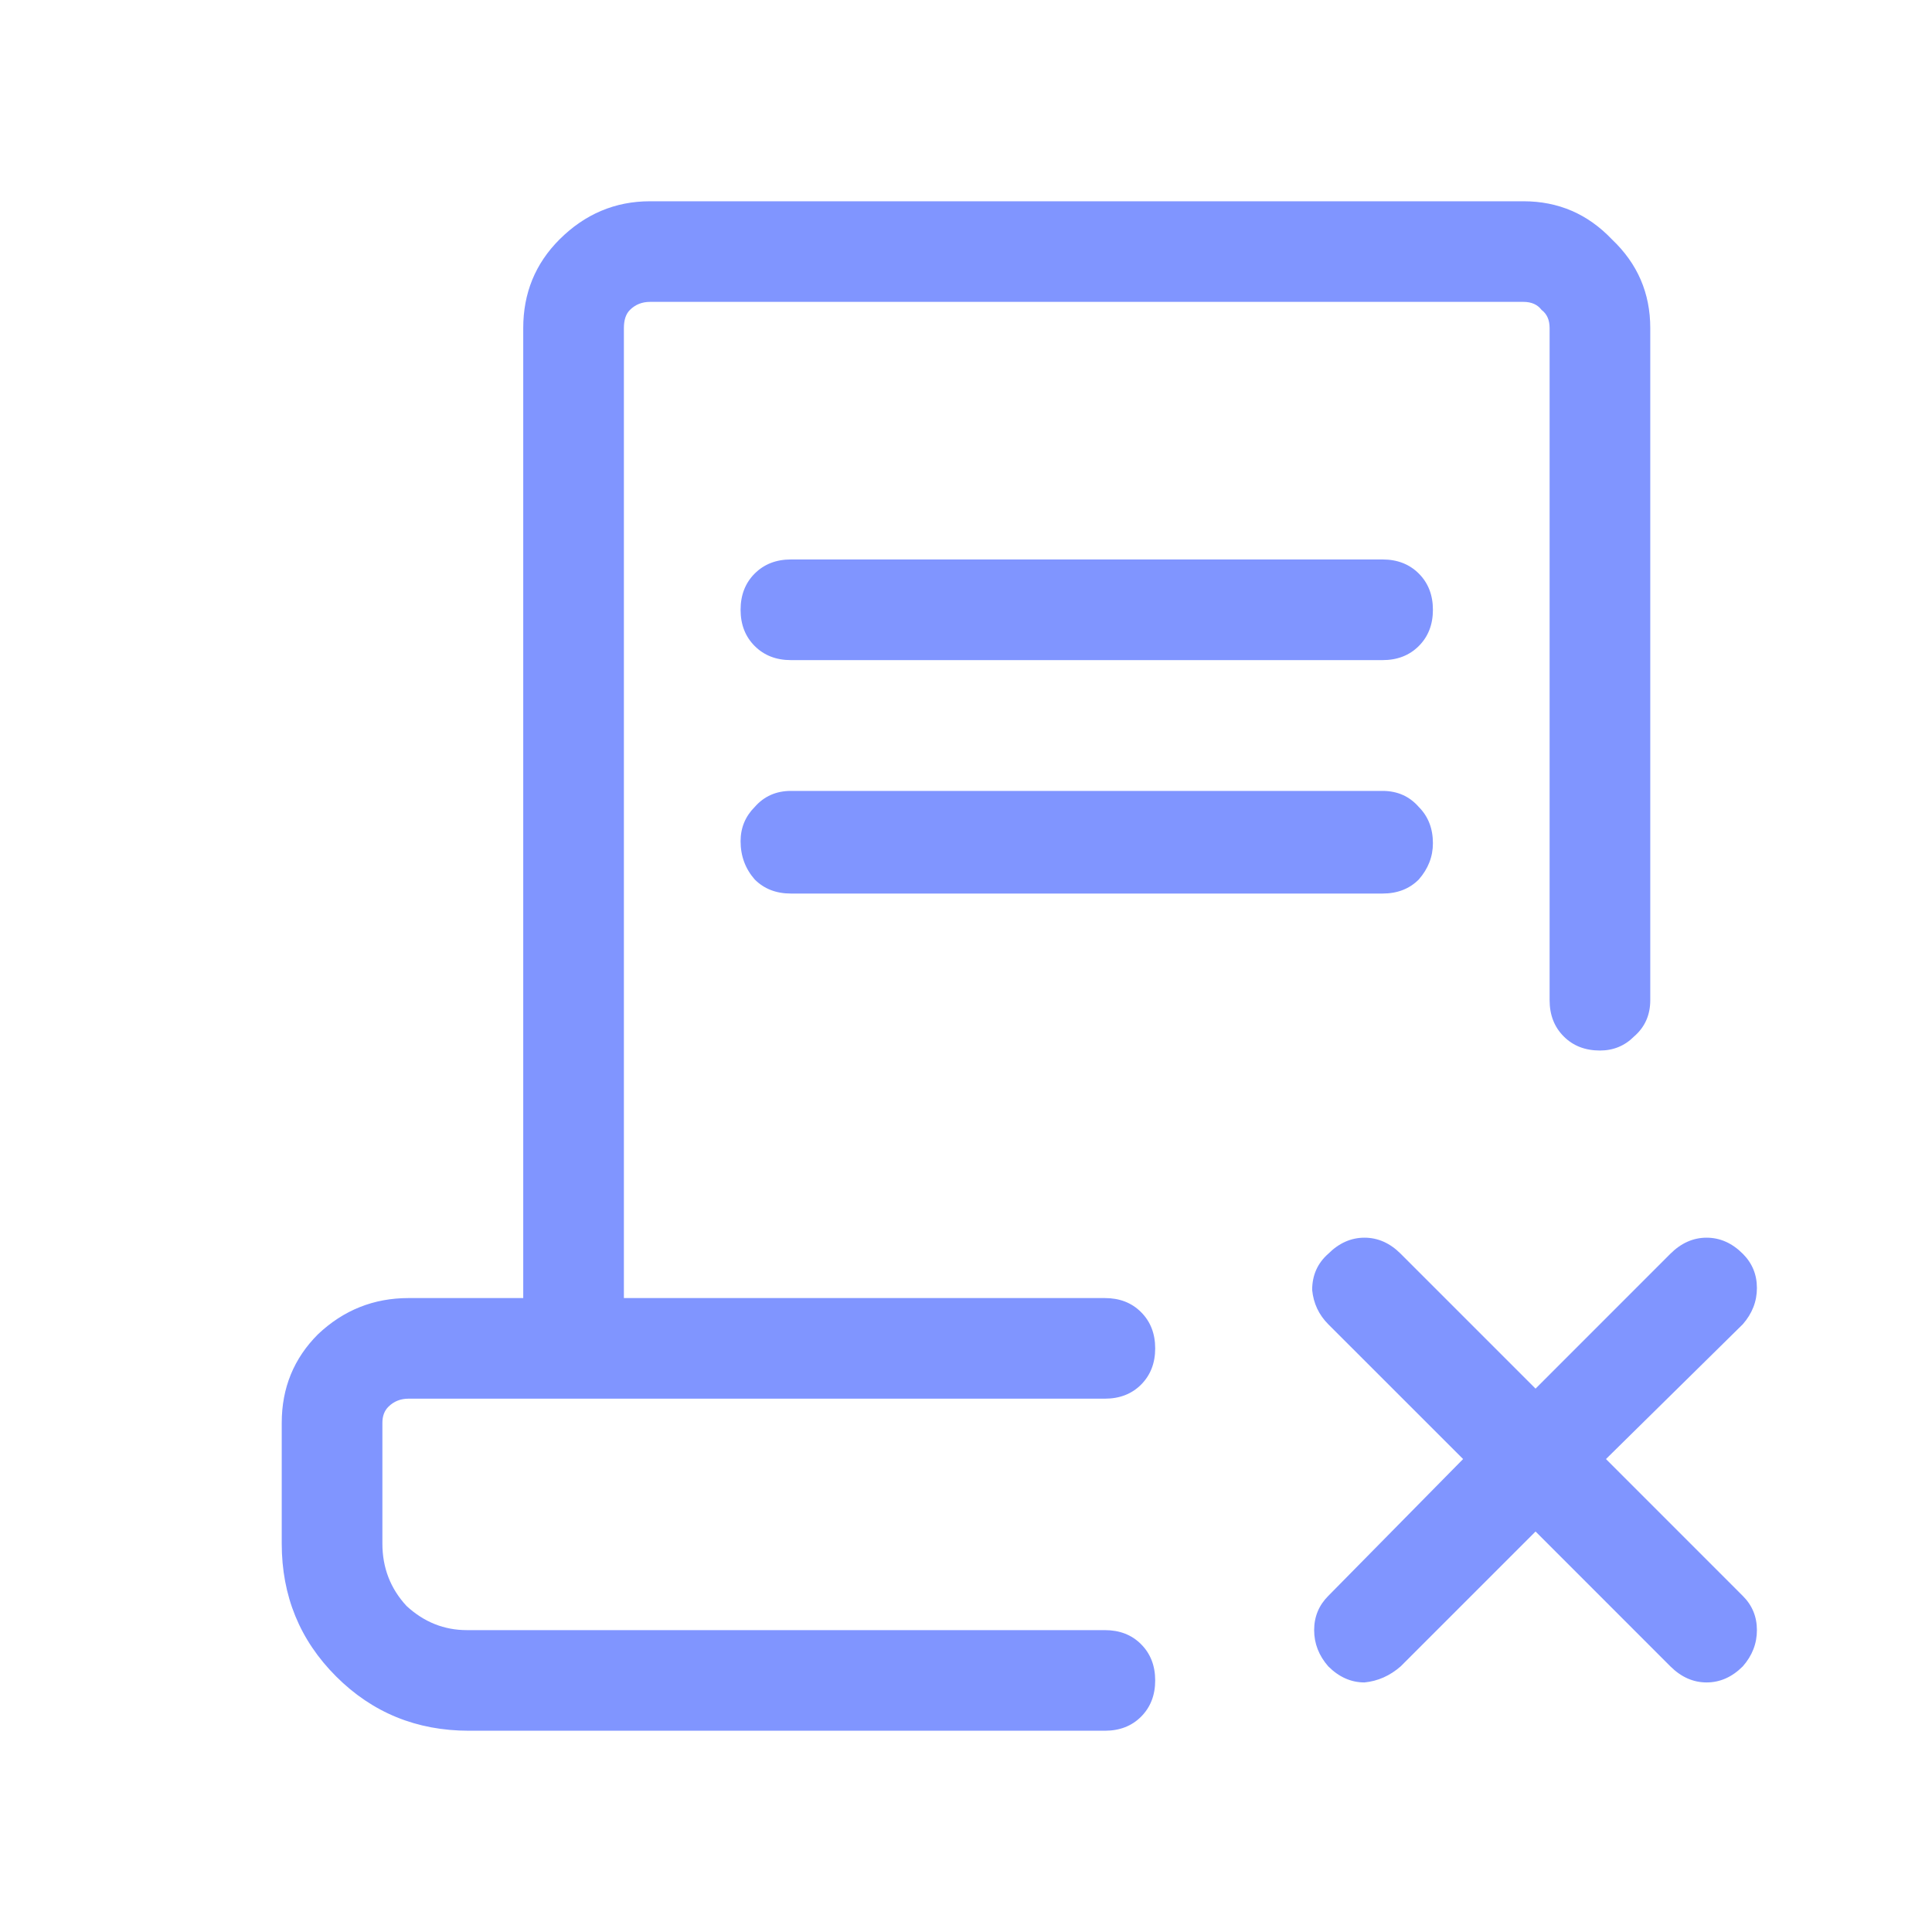 <svg width="40" height="40" viewBox="0 0 40 40" fill="none" xmlns="http://www.w3.org/2000/svg">
<path d="M31.792 31.708L29 34.5C28.778 34.694 28.528 34.806 28.25 34.833C27.972 34.833 27.722 34.722 27.5 34.5C27.306 34.278 27.208 34.028 27.208 33.75C27.208 33.472 27.306 33.236 27.5 33.042L30.292 30.208L27.5 27.417C27.306 27.222 27.194 26.986 27.167 26.708C27.167 26.403 27.278 26.153 27.5 25.958C27.722 25.736 27.972 25.625 28.25 25.625C28.528 25.625 28.778 25.736 29 25.958L31.792 28.75L34.583 25.958C34.806 25.736 35.056 25.625 35.333 25.625C35.611 25.625 35.861 25.736 36.083 25.958C36.278 26.153 36.375 26.389 36.375 26.667C36.375 26.944 36.278 27.194 36.083 27.417L33.25 30.208L36.083 33.042C36.278 33.236 36.375 33.472 36.375 33.75C36.375 34.028 36.278 34.278 36.083 34.5C35.861 34.722 35.611 34.833 35.333 34.833C35.056 34.833 34.806 34.722 34.583 34.5L31.792 31.708ZM9.708 35.833C8.625 35.833 7.708 35.458 6.958 34.708C6.208 33.958 5.833 33.042 5.833 31.958V29.458C5.833 28.736 6.083 28.125 6.583 27.625C7.111 27.125 7.736 26.875 8.458 26.875H10.833V6.792C10.833 6.069 11.083 5.458 11.583 4.958C12.111 4.431 12.736 4.167 13.458 4.167H31.542C32.264 4.167 32.875 4.431 33.375 4.958C33.903 5.458 34.167 6.069 34.167 6.792V20.708C34.167 21.014 34.056 21.264 33.833 21.458C33.639 21.653 33.403 21.75 33.125 21.75C32.819 21.75 32.569 21.653 32.375 21.458C32.181 21.264 32.083 21.014 32.083 20.708V6.792C32.083 6.625 32.028 6.5 31.917 6.417C31.833 6.306 31.708 6.25 31.542 6.25H13.458C13.292 6.25 13.153 6.306 13.042 6.417C12.958 6.5 12.917 6.625 12.917 6.792V26.875H22.875C23.181 26.875 23.431 26.972 23.625 27.167C23.819 27.361 23.917 27.611 23.917 27.917C23.917 28.222 23.819 28.472 23.625 28.667C23.431 28.861 23.181 28.958 22.875 28.958H8.458C8.292 28.958 8.153 29.014 8.042 29.125C7.958 29.208 7.917 29.319 7.917 29.458V31.958C7.917 32.458 8.083 32.889 8.417 33.25C8.778 33.583 9.194 33.75 9.667 33.75H22.875C23.181 33.75 23.431 33.847 23.625 34.042C23.819 34.236 23.917 34.486 23.917 34.792C23.917 35.097 23.819 35.347 23.625 35.542C23.431 35.736 23.181 35.833 22.875 35.833H9.708ZM23.917 33.75H9.667C9.194 33.75 8.778 33.75 8.417 33.75C8.083 33.75 7.917 33.75 7.917 33.75C7.917 33.75 7.958 33.75 8.042 33.75C8.153 33.75 8.292 33.75 8.458 33.75H23.292C23.264 33.75 23.236 33.75 23.208 33.75C23.208 33.75 23.264 33.75 23.375 33.75C23.514 33.75 23.694 33.75 23.917 33.75ZM16.375 13.667C16.069 13.667 15.819 13.569 15.625 13.375C15.431 13.181 15.333 12.931 15.333 12.625C15.333 12.319 15.431 12.069 15.625 11.875C15.819 11.681 16.069 11.583 16.375 11.583H28.625C28.931 11.583 29.181 11.681 29.375 11.875C29.569 12.069 29.667 12.319 29.667 12.625C29.667 12.931 29.569 13.181 29.375 13.375C29.181 13.569 28.931 13.667 28.625 13.667H16.375ZM16.375 18.5C16.069 18.5 15.819 18.403 15.625 18.208C15.431 17.986 15.333 17.722 15.333 17.417C15.333 17.139 15.431 16.903 15.625 16.708C15.819 16.486 16.069 16.375 16.375 16.375H28.625C28.931 16.375 29.181 16.486 29.375 16.708C29.569 16.903 29.667 17.153 29.667 17.458C29.667 17.736 29.569 17.986 29.375 18.208C29.181 18.403 28.931 18.5 28.625 18.5H16.375Z" fill="#8095FF"/>
</svg>
